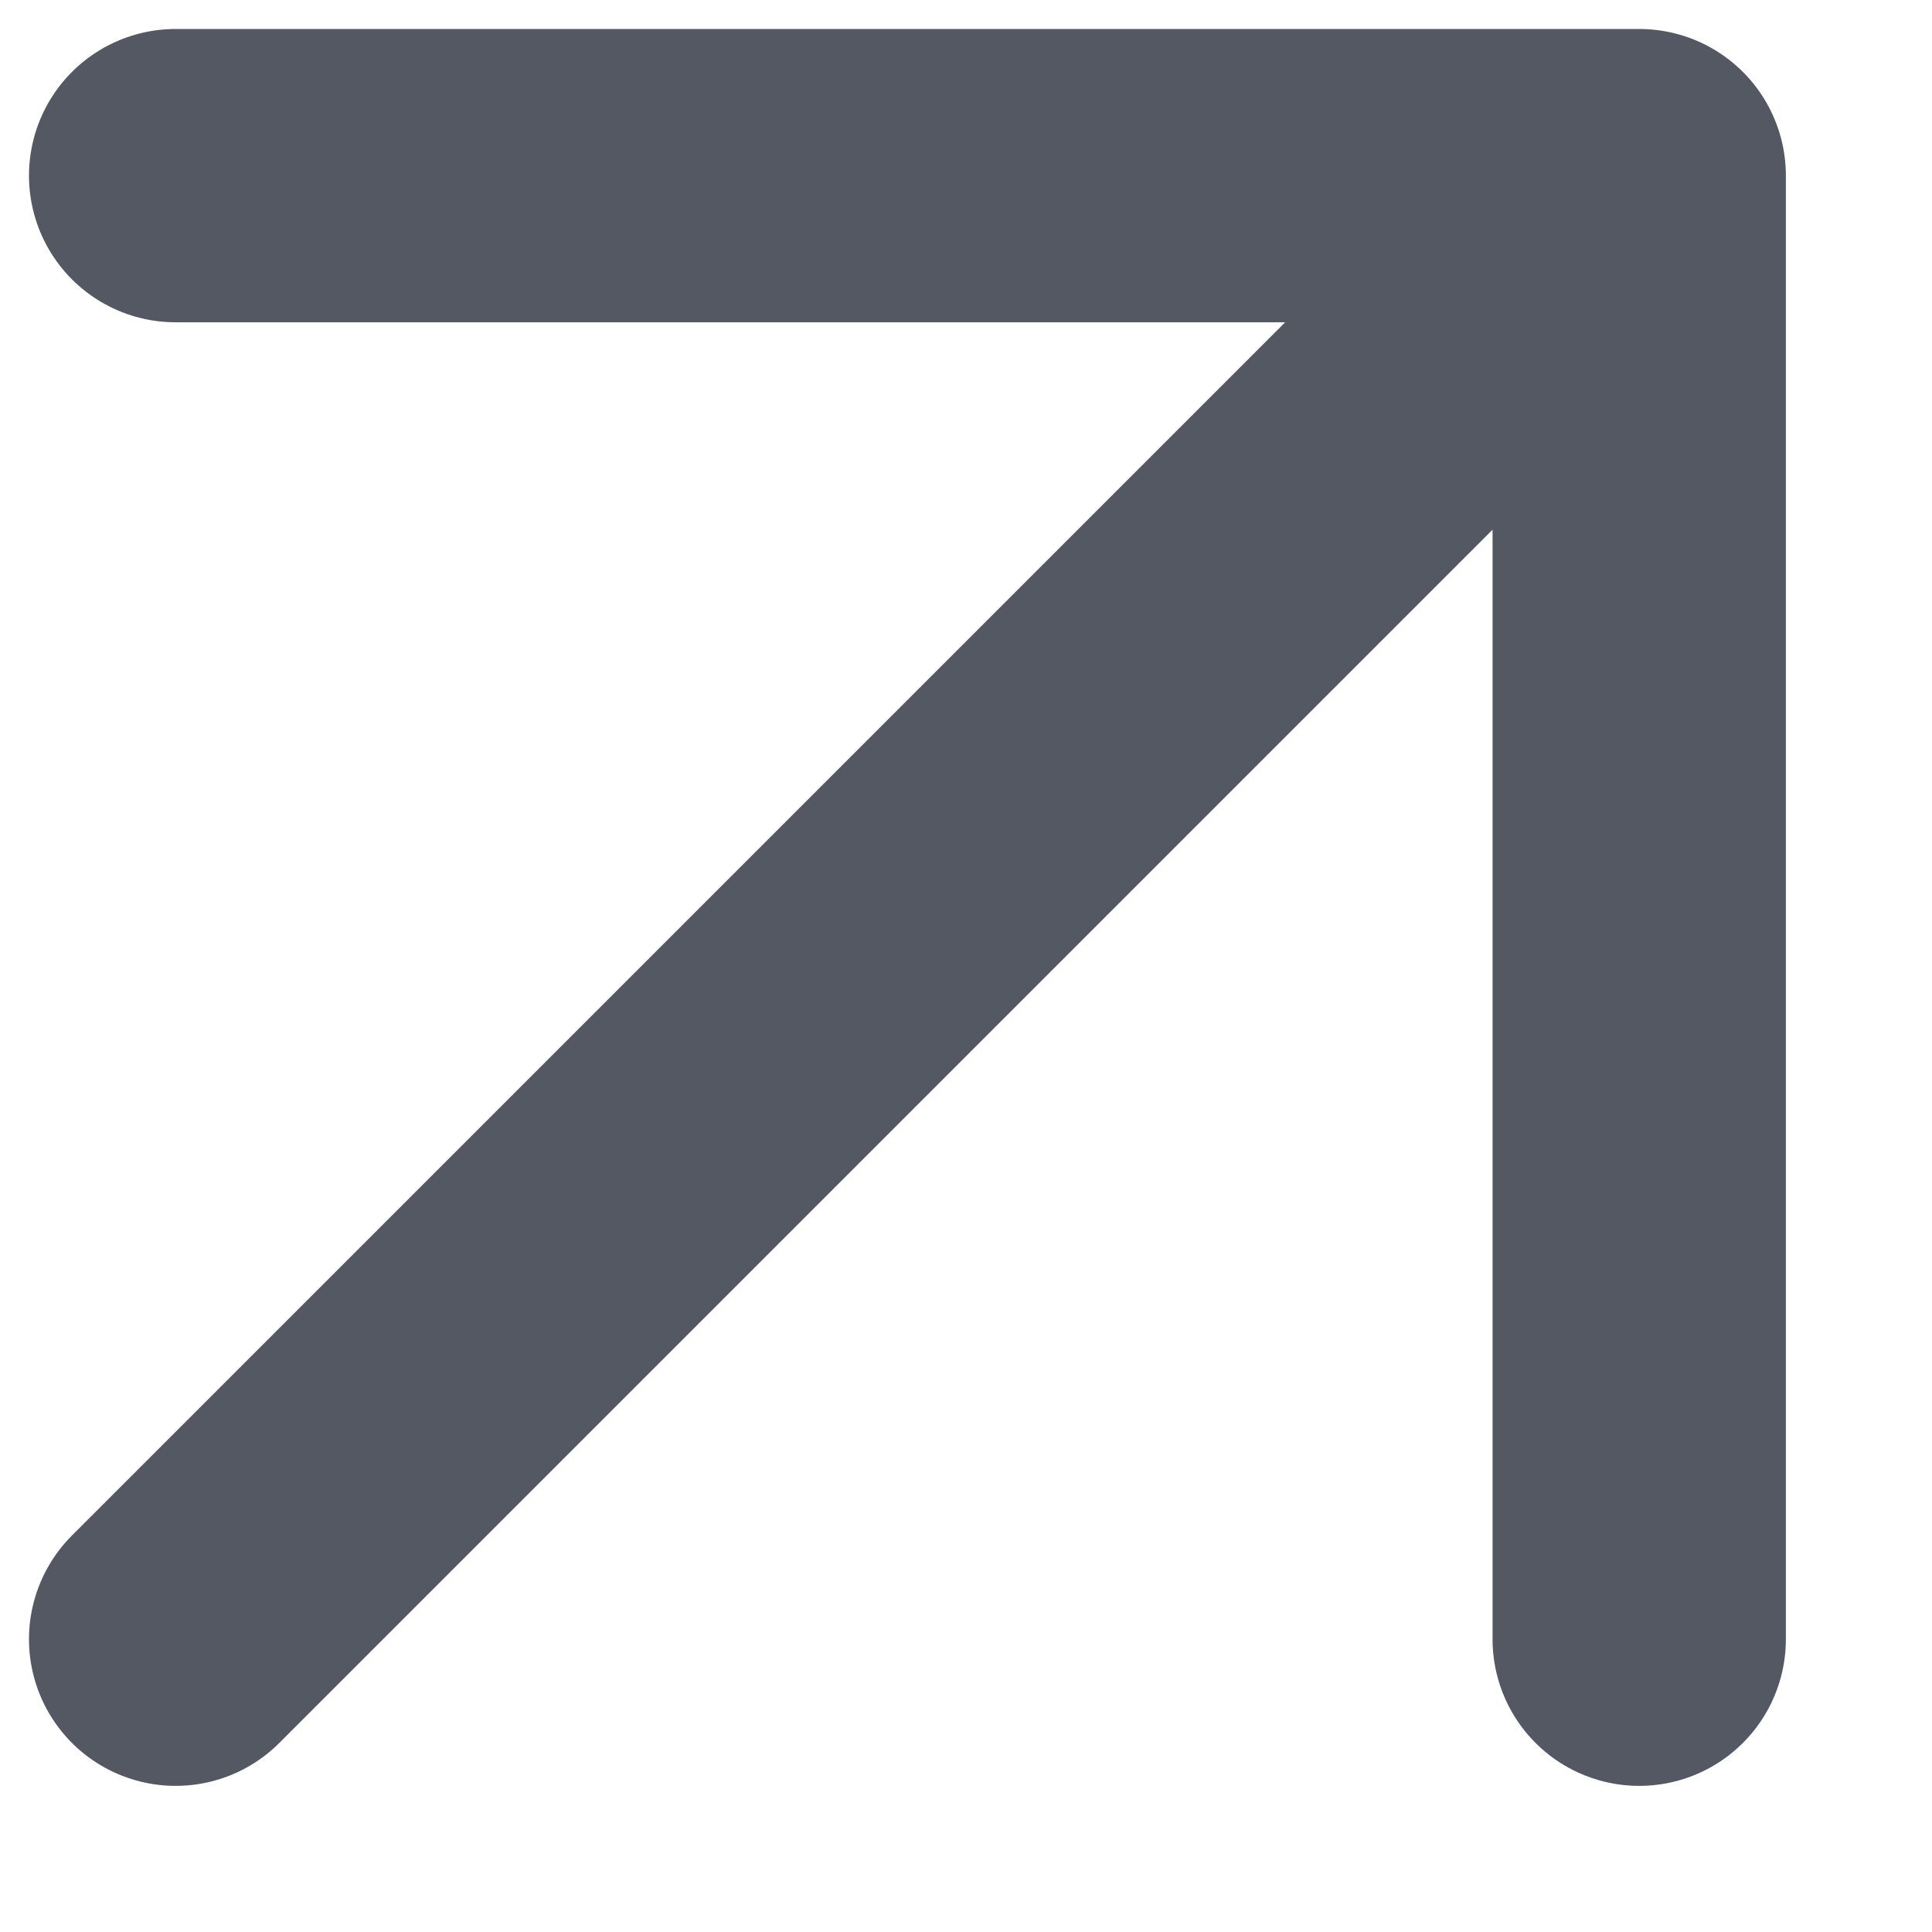 <?xml version="1.0" encoding="utf-8"?>
<svg xmlns="http://www.w3.org/2000/svg" fill="none" height="100%" overflow="visible" preserveAspectRatio="none" style="display: block;" viewBox="0 0 11 11" width="100%">
<path d="M1 9.333L9.333 1M9.333 1H1M9.333 1V9.333" id="Icon" stroke="#535862" stroke-linecap="round" stroke-width="1.67"/>
</svg>